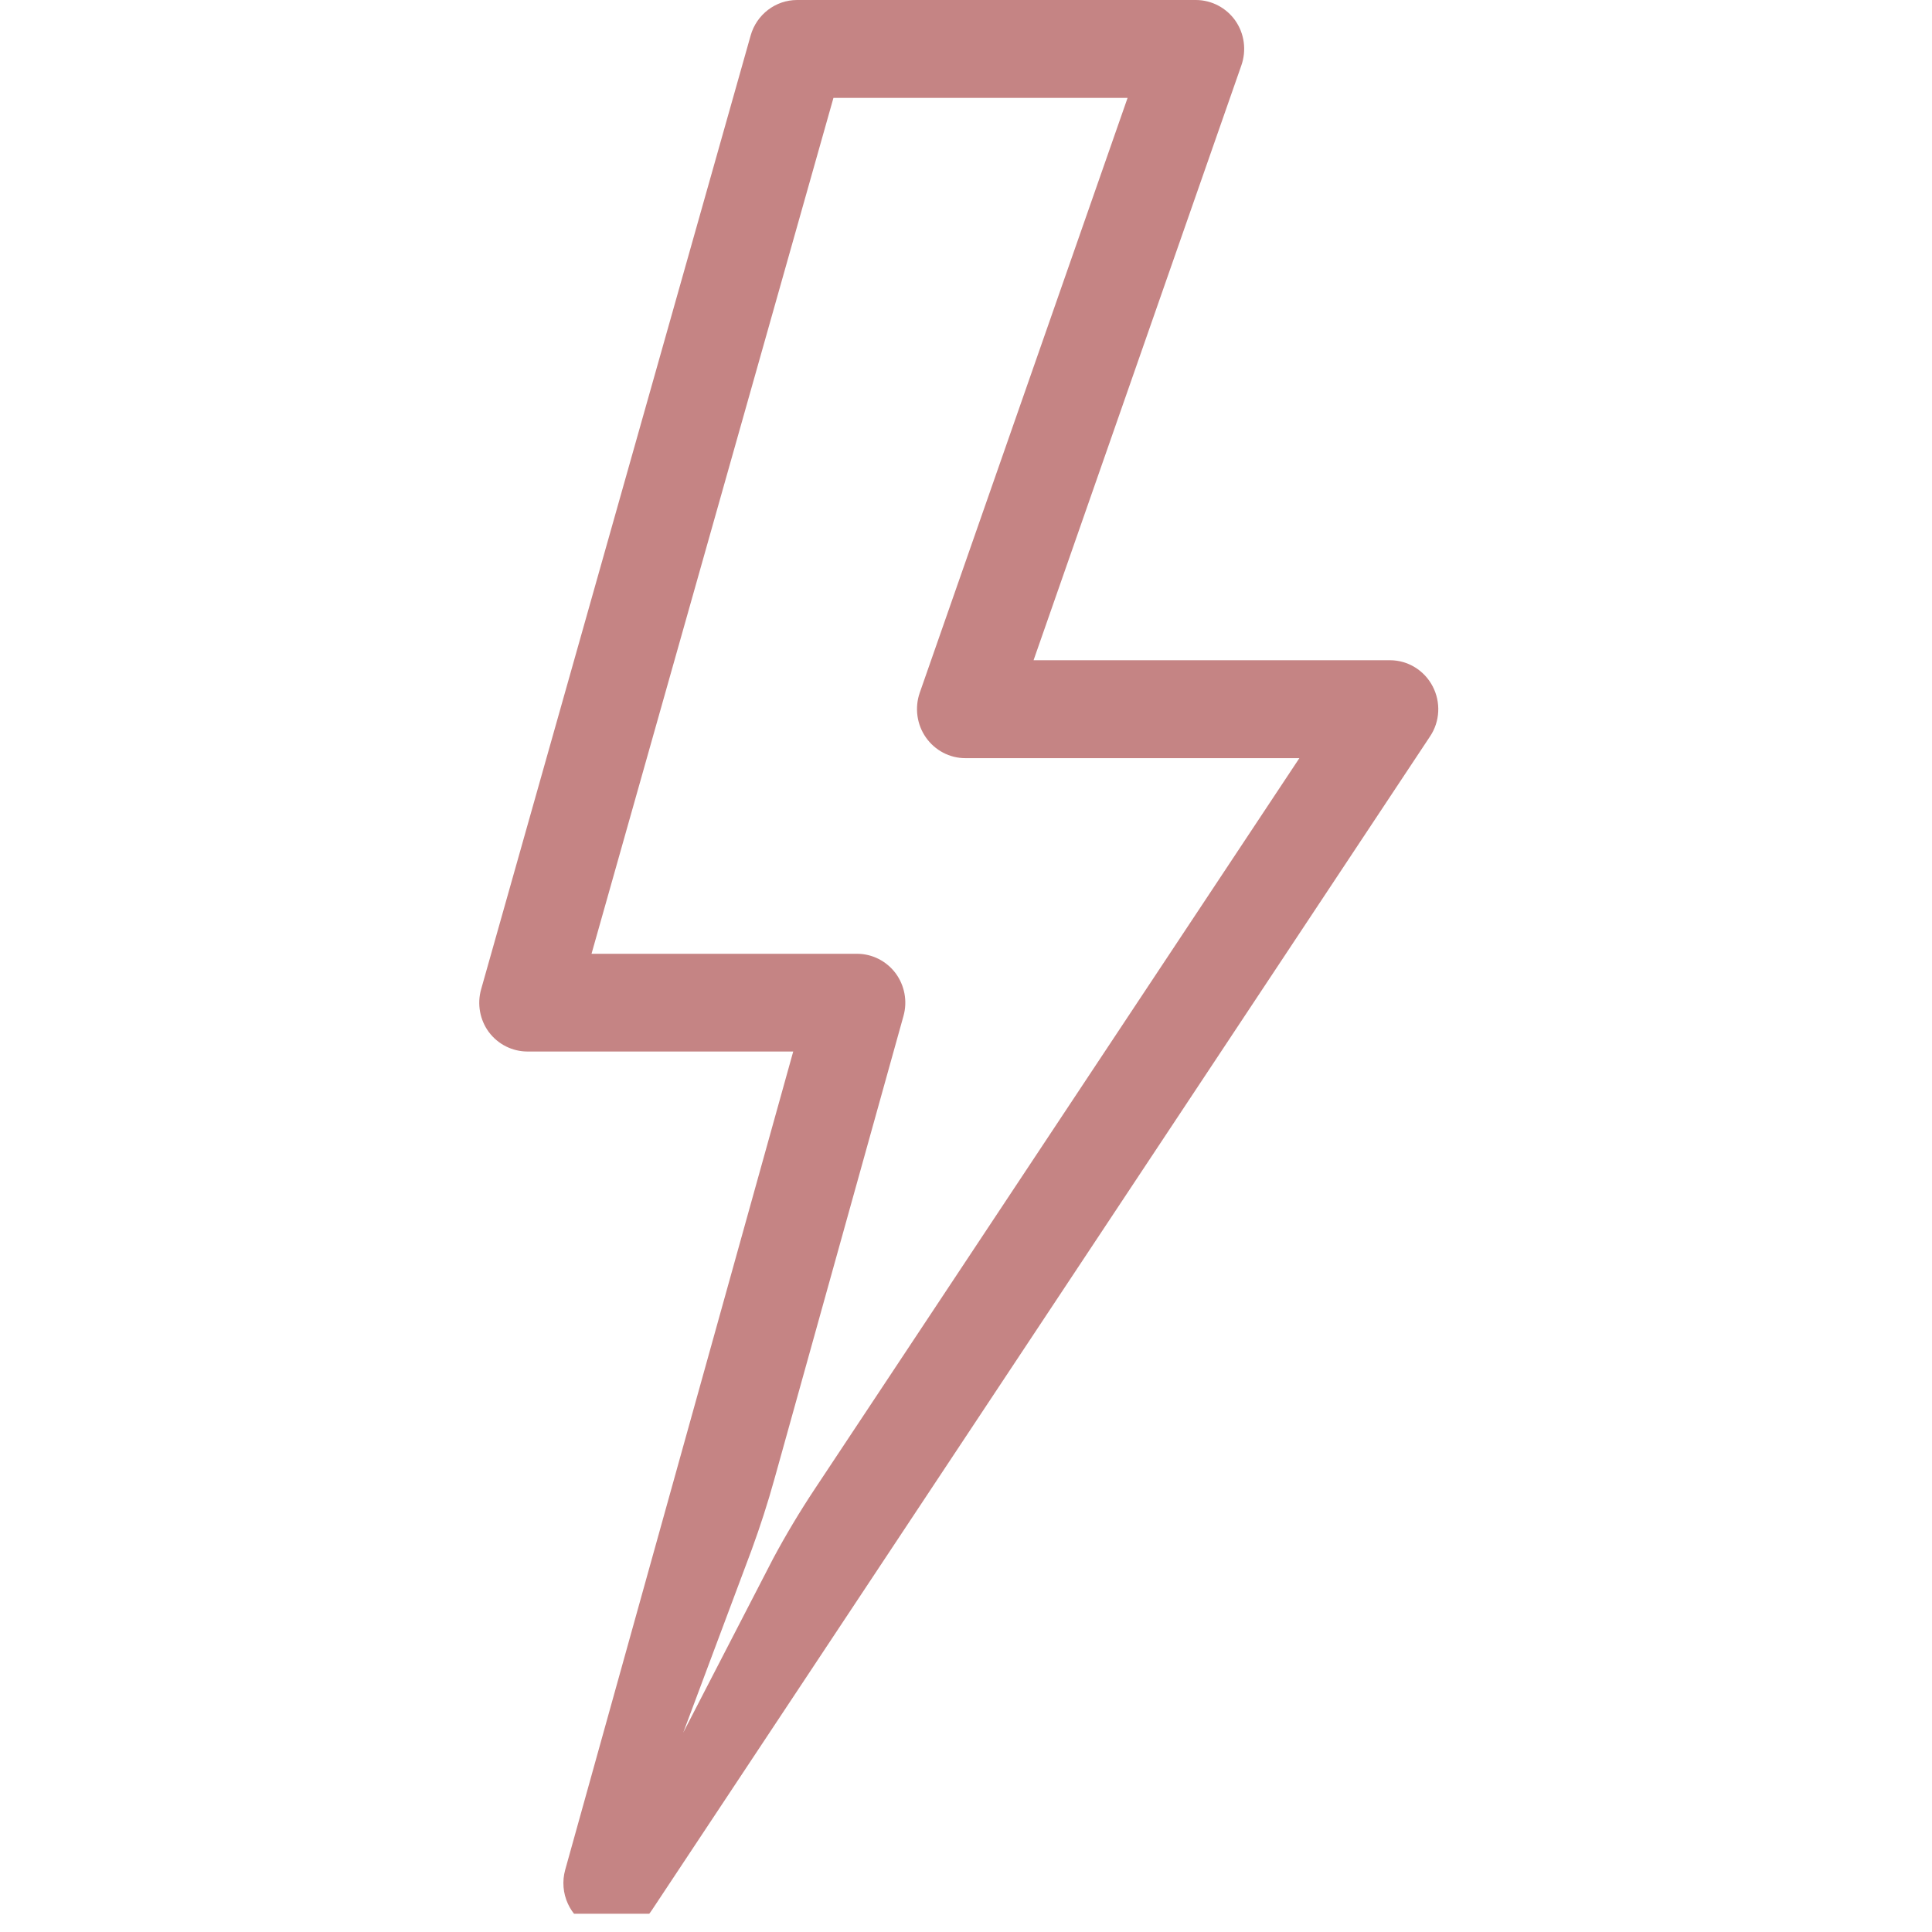 <svg xmlns="http://www.w3.org/2000/svg" xmlns:xlink="http://www.w3.org/1999/xlink" width="52.5pt" height="52.5pt" viewBox="0 0 52.5 52.5"><defs><clipPath id="clip1"><path d="M 13 0 L 39.211 0 L 39.211 52.004 L 13 52.004 Z M 13 0 "></path></clipPath></defs><g id="surface1"><g clip-path="url(#clip1)" clip-rule="nonzero"><path style=" stroke:none;fill-rule:nonzero;fill:rgb(77.249%,51.759%,51.759%);fill-opacity:1;" d="M 16.621 52.5 C 16.434 52.5 16.246 52.461 16.07 52.379 C 15.484 52.102 15.184 51.438 15.359 50.809 L 21.555 28.574 L 14.336 28.574 C 13.922 28.574 13.535 28.379 13.285 28.047 C 13.039 27.715 12.961 27.281 13.074 26.883 L 20.398 0.965 C 20.559 0.395 21.074 0 21.66 0 L 32.496 0 C 32.922 0 33.324 0.211 33.57 0.562 C 33.816 0.914 33.875 1.367 33.734 1.773 L 28.086 17.941 L 37.77 17.941 C 38.258 17.941 38.703 18.215 38.93 18.648 C 39.156 19.078 39.133 19.605 38.859 20.012 L 17.711 51.91 C 17.461 52.289 17.047 52.5 16.621 52.5 Z M 16.074 25.918 L 23.289 25.918 C 23.699 25.918 24.086 26.113 24.336 26.445 C 24.582 26.777 24.664 27.207 24.551 27.609 L 21.043 40.195 C 20.863 40.844 20.656 41.484 20.426 42.113 L 18.566 47.082 L 21.008 42.355 C 21.355 41.707 21.734 41.074 22.141 40.461 L 35.309 20.602 L 26.23 20.602 C 25.805 20.602 25.406 20.391 25.16 20.039 C 24.914 19.688 24.852 19.234 24.992 18.828 L 30.641 2.66 L 22.648 2.66 Z M 16.074 25.918 "></path></g></g></svg>